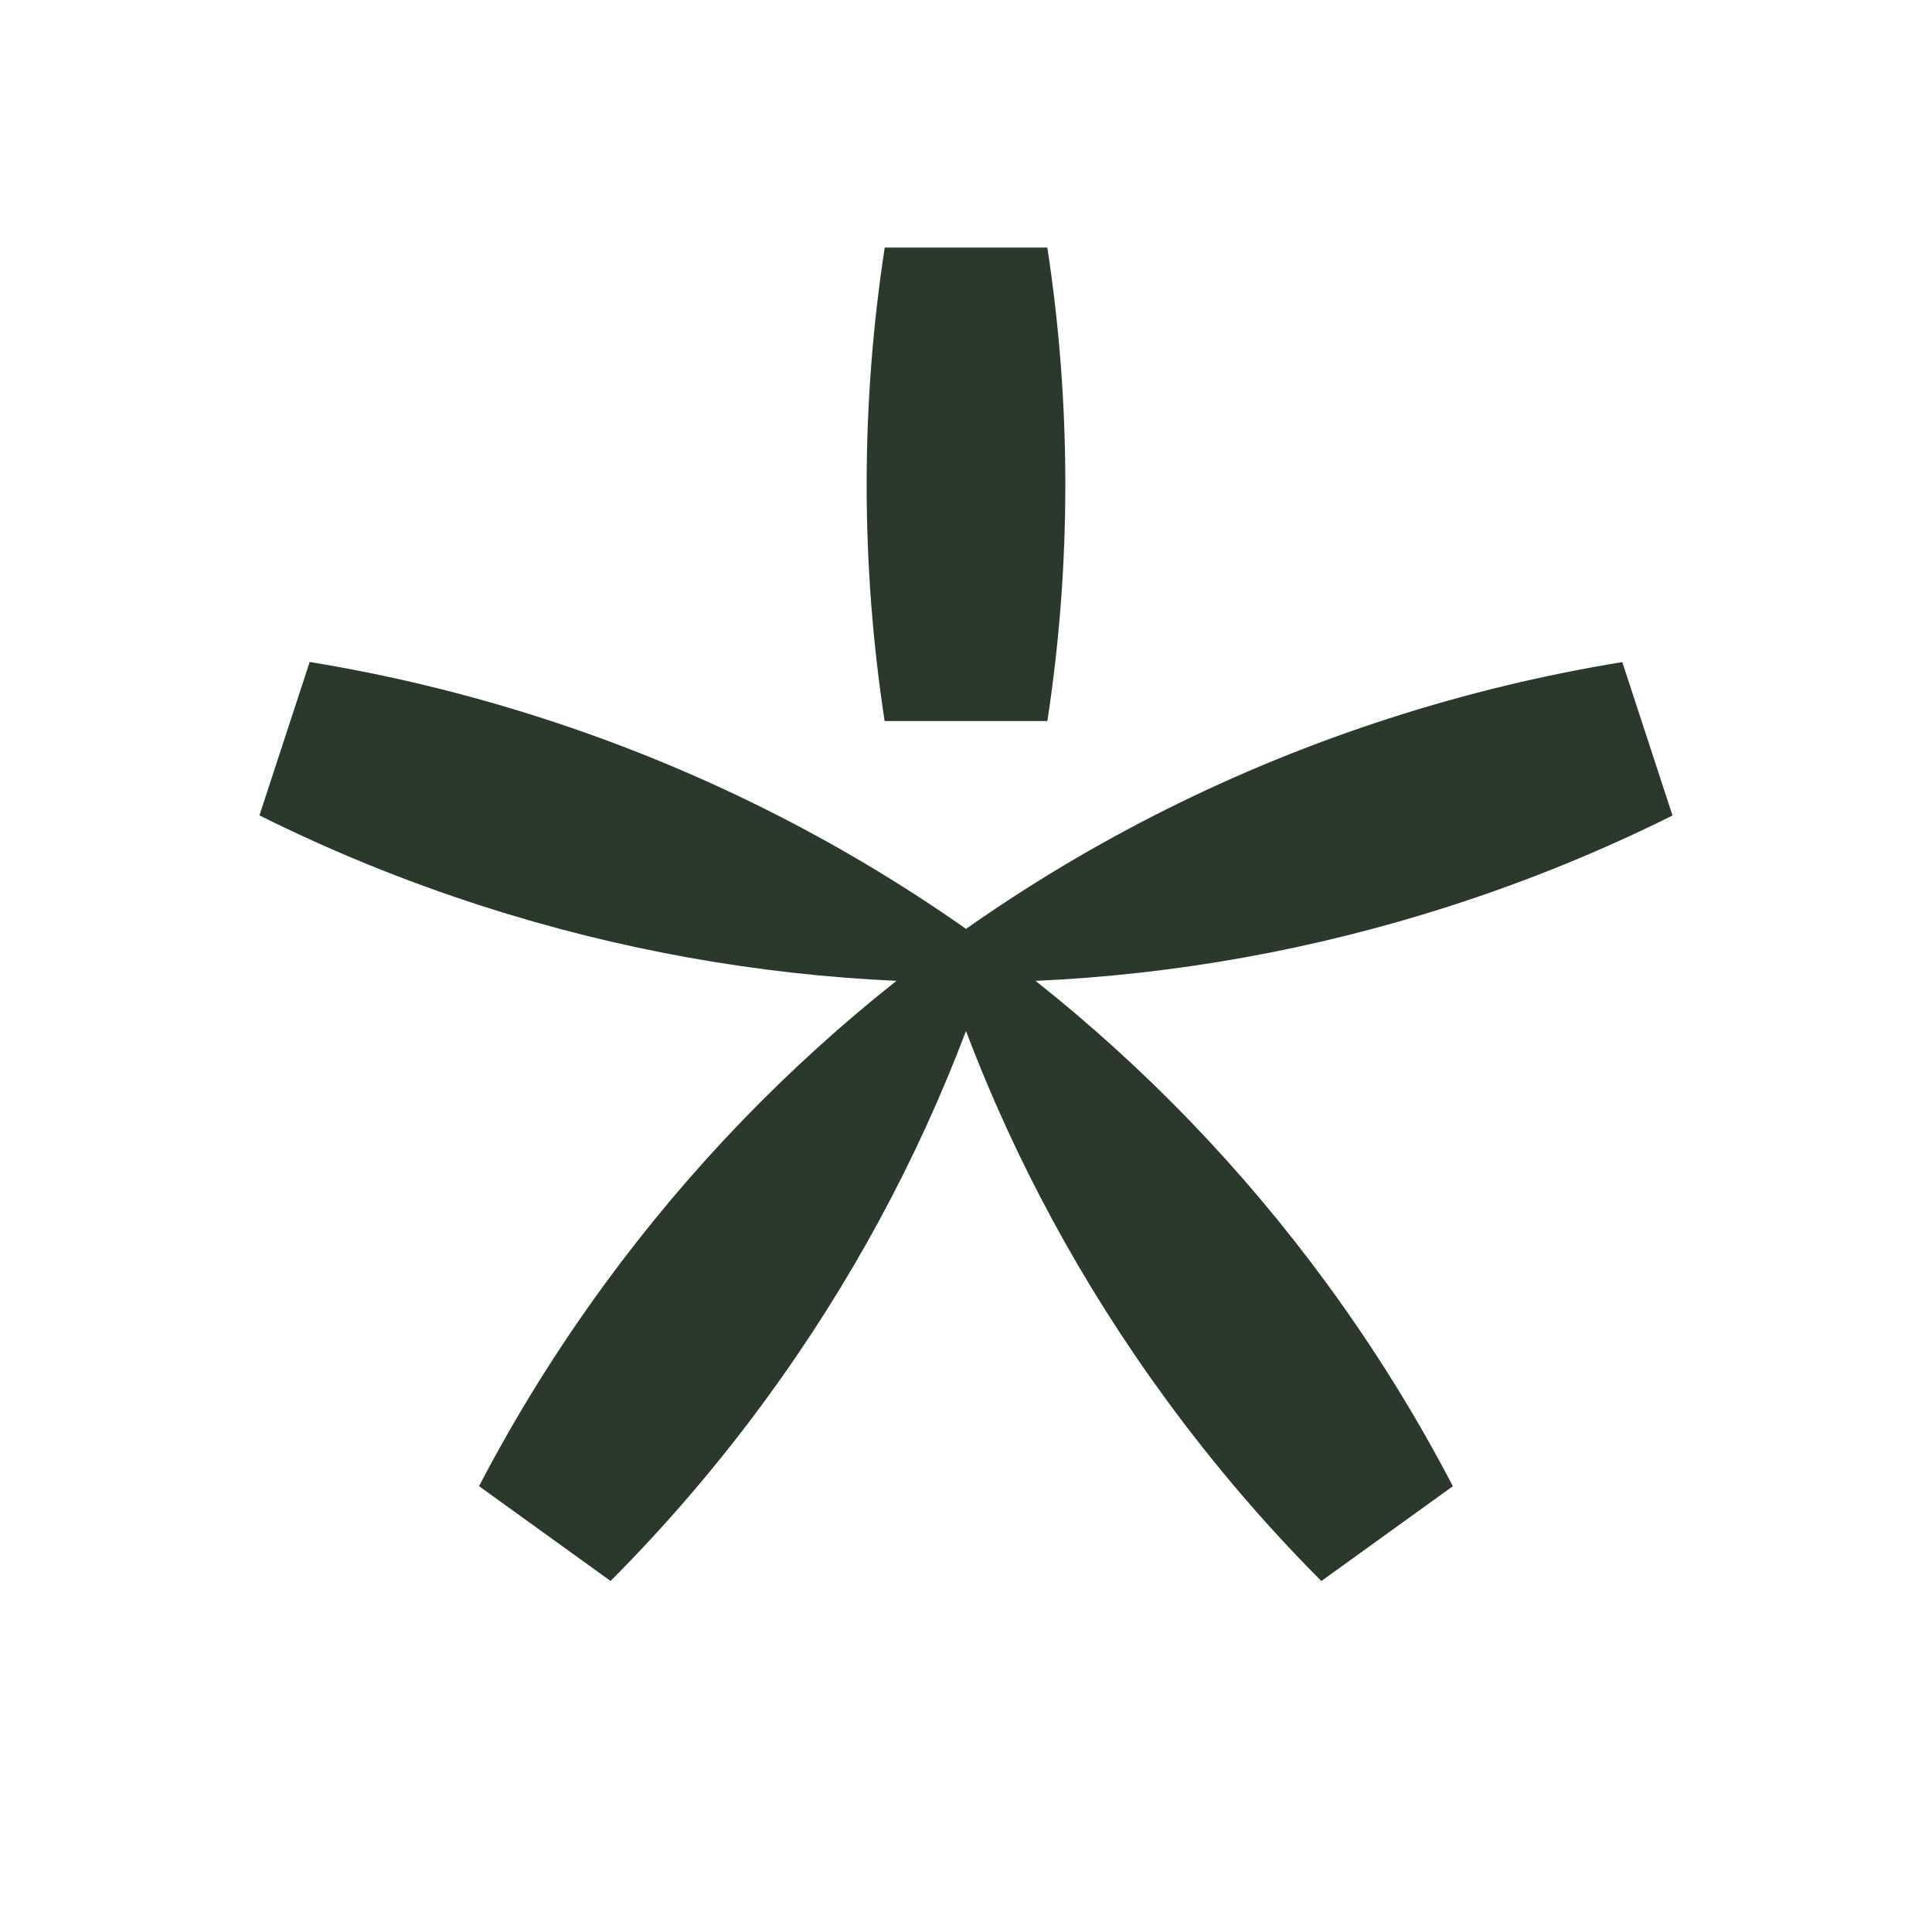 <?xml version="1.0" encoding="UTF-8"?>
<svg xmlns="http://www.w3.org/2000/svg" width="249" height="247" viewBox="0 0 249 247" fill="none">
  <g id="LOGO">
    <g id="Union">
      <path d="M114.014 92.91C112.489 82.972 111.697 72.796 111.697 62.444C111.697 52.064 112.493 41.86 114.026 31.896H134.981C136.511 41.861 137.302 52.064 137.302 62.444C137.302 72.796 136.511 82.972 134.986 92.91H114.014Z" fill="#2a392b"></path>
      <path d="M115.538 126.382C97.748 125.583 79.758 122.424 62.011 116.704C52.057 113.496 42.518 109.591 33.438 105.064L39.912 85.297C49.941 86.932 59.97 89.339 69.923 92.547C89.905 98.988 108.212 108.234 124.503 119.687C140.792 108.236 159.096 98.992 179.075 92.553C189.027 89.345 199.056 86.943 209.083 85.311L215.558 105.079C206.477 109.603 196.939 113.502 186.987 116.71C169.24 122.429 151.251 125.589 133.461 126.387C147.38 137.406 160.062 150.451 171.03 165.426C177.182 173.825 182.585 182.545 187.248 191.501L170.297 203.718C163.153 196.548 156.466 188.754 150.315 180.355C139.347 165.381 130.76 149.386 124.497 132.849C118.234 149.385 109.646 165.38 98.679 180.354C92.527 188.752 85.837 196.544 78.691 203.711L61.74 191.494C66.406 182.539 71.813 173.822 77.963 165.424C88.933 150.447 101.617 137.401 115.538 126.382Z" fill="#2a392b"></path>
    </g>
  </g>
</svg>
